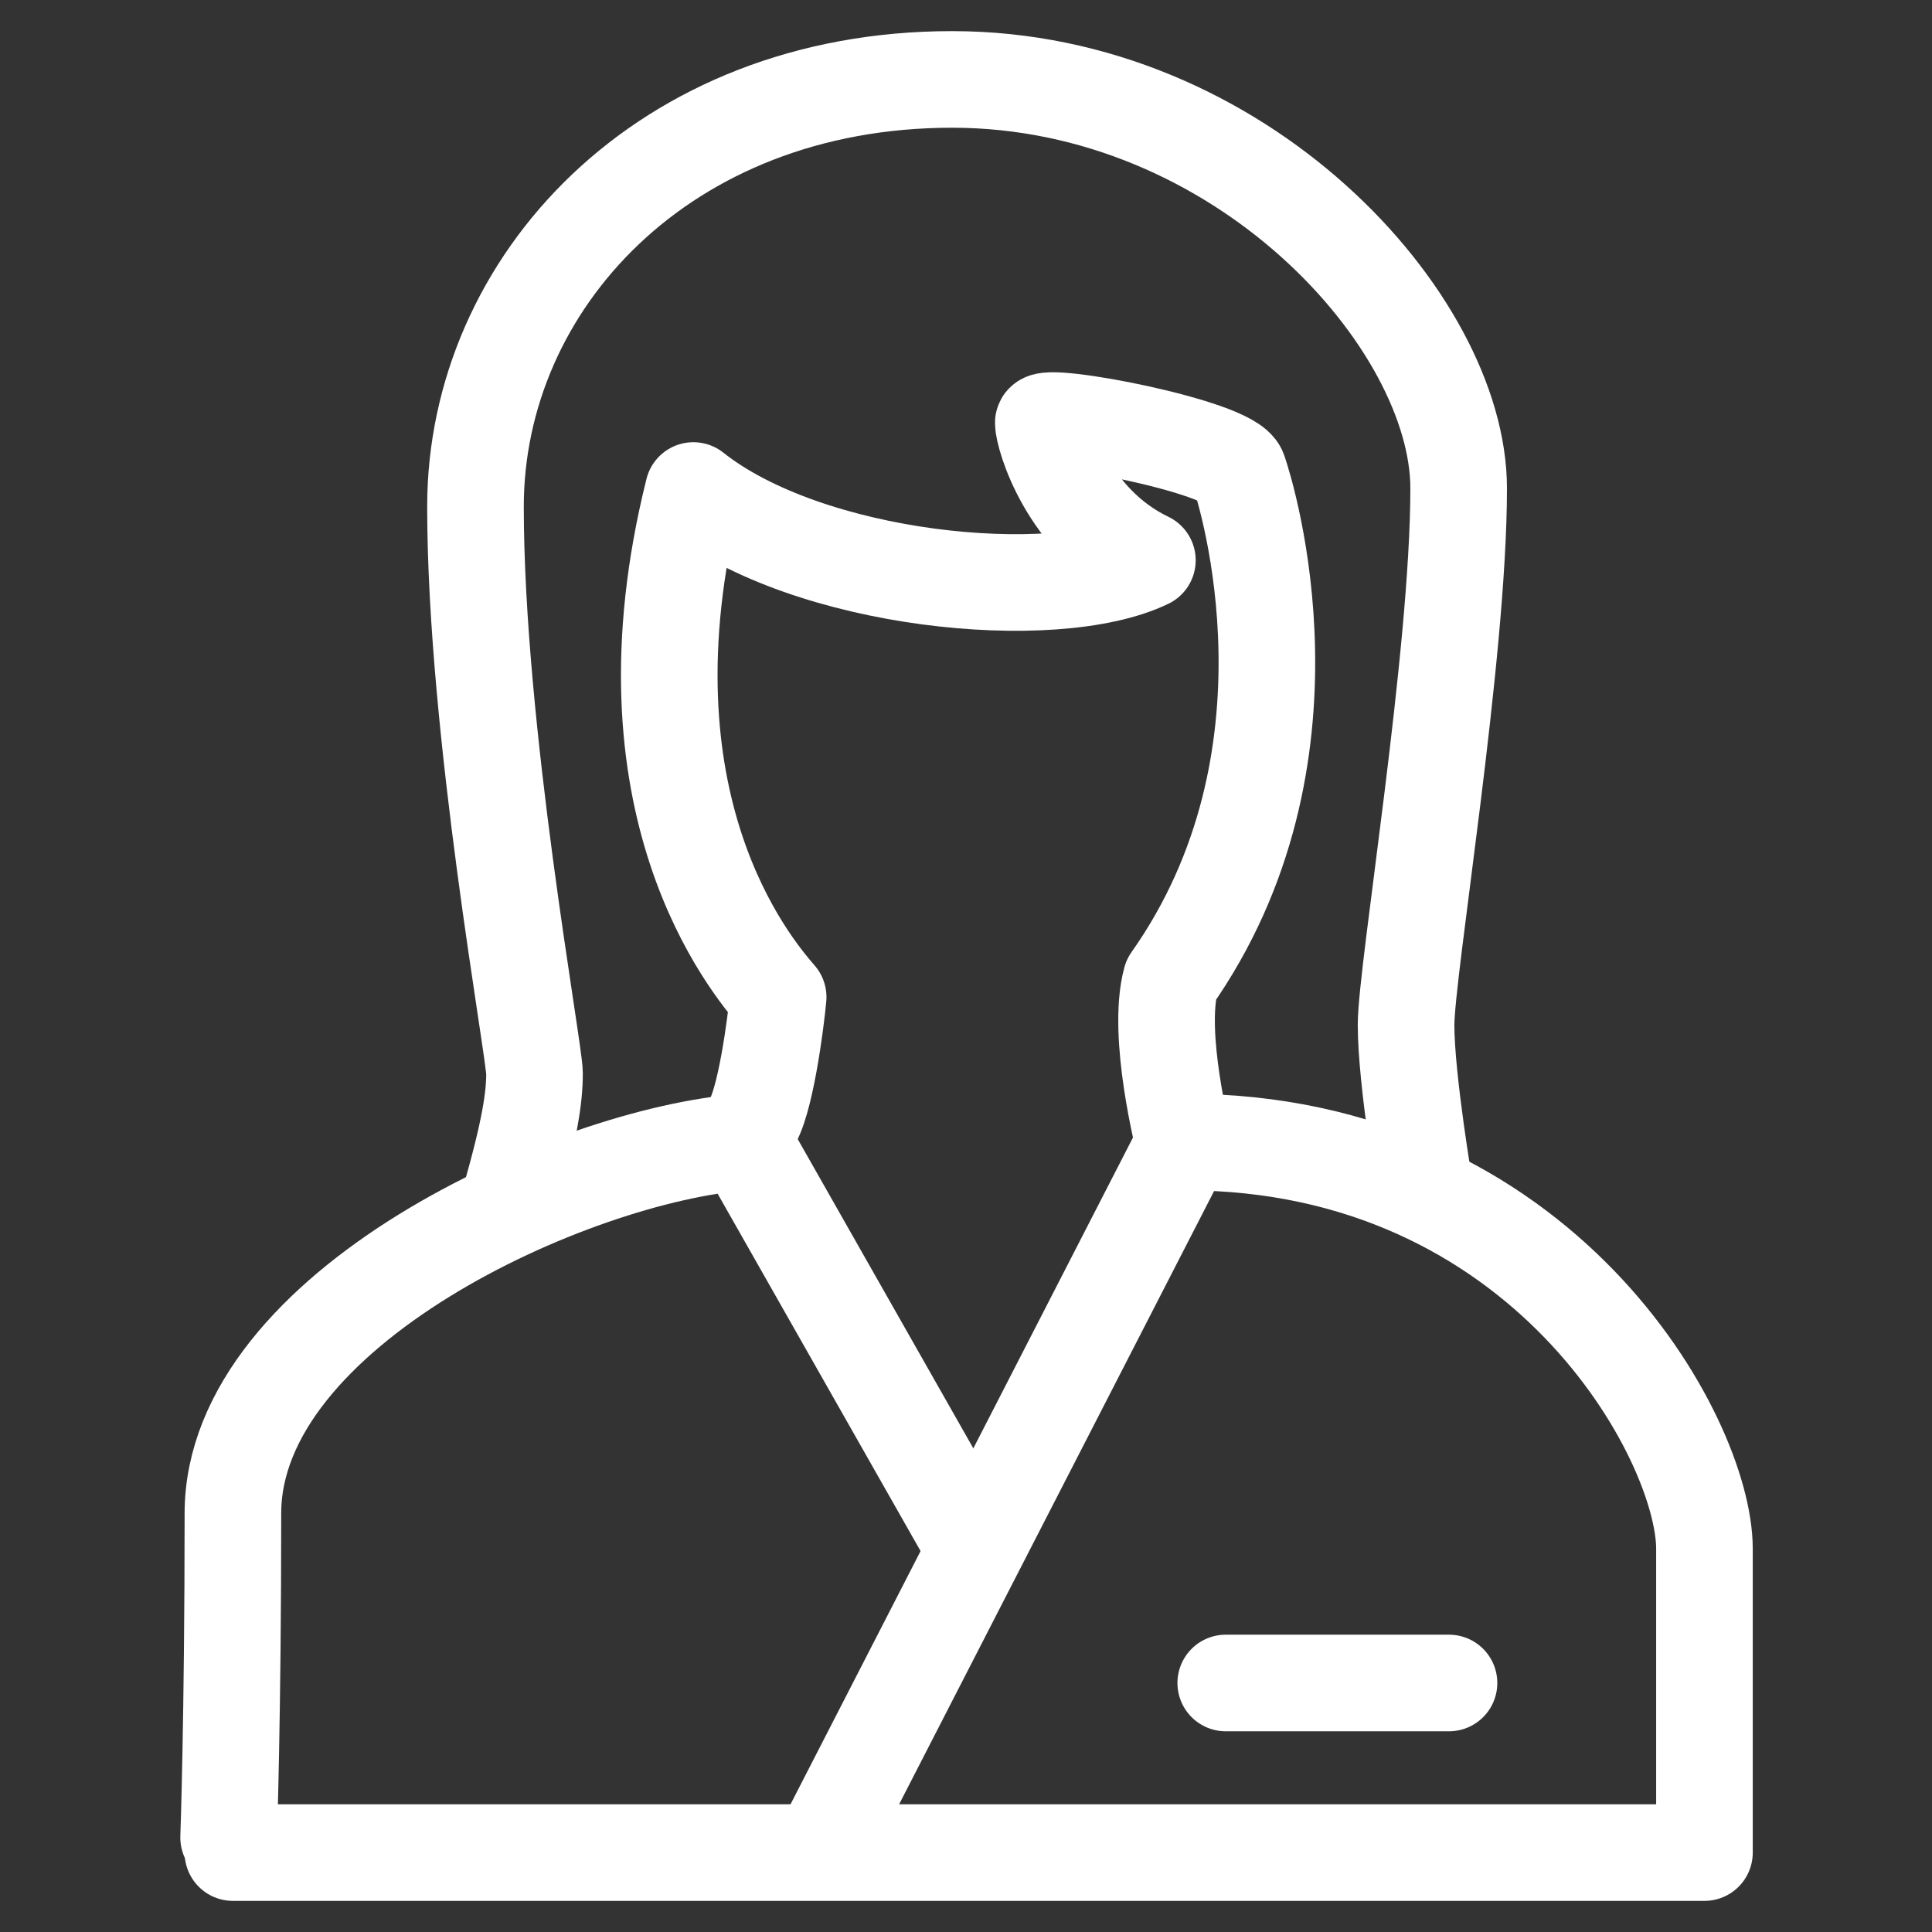 <?xml version="1.0" encoding="UTF-8"?><svg id="Layer_1" xmlns="http://www.w3.org/2000/svg" viewBox="0 0 180 180"><rect x="0" y="0" width="180" height="180" fill="#333333" stroke="none"/><defs><style>.cls-1{fill:none;stroke:#fff;stroke-linecap:round;stroke-linejoin:round;stroke-width:9px;}</style></defs><path class="cls-1" d="m21.7,172.6h137.1v-28.3c0-10.3-15-37.9-48.4-37.9l-34,66.2"/><path class="cls-1" d="m21.3,171.2s.4-11.1.4-30.2,31.6-33.4,47.6-34.6l20.9,36.8"/><line class="cls-1" x1="114.2" y1="156.8" x2="135" y2="156.8"/><path class="cls-1" d="m47.4,112.1c2-6.9,2.4-9.9,2.4-12.1s-5.5-32-5.5-52.8S61.8,7.4,88.7,7.4s47.2,22.5,47.2,38.1-4.9,44.9-4.9,50,1.8,15.6,1.8,15.6"/><path class="cls-1" d="m69.9,104.8c1.4-1.8,2.4-9.7,2.6-11.9-2.6-3-15.2-18-7.9-47.2,10.7,8.5,33.6,10.7,42.3,6.5-7.5-3.6-9.7-11.7-9.7-12.8s17.4,2.2,18.2,4.5,8.3,26.7-6.3,47.4c-1.4,5.1,1.2,15.2,1.2,15.2"/></svg>